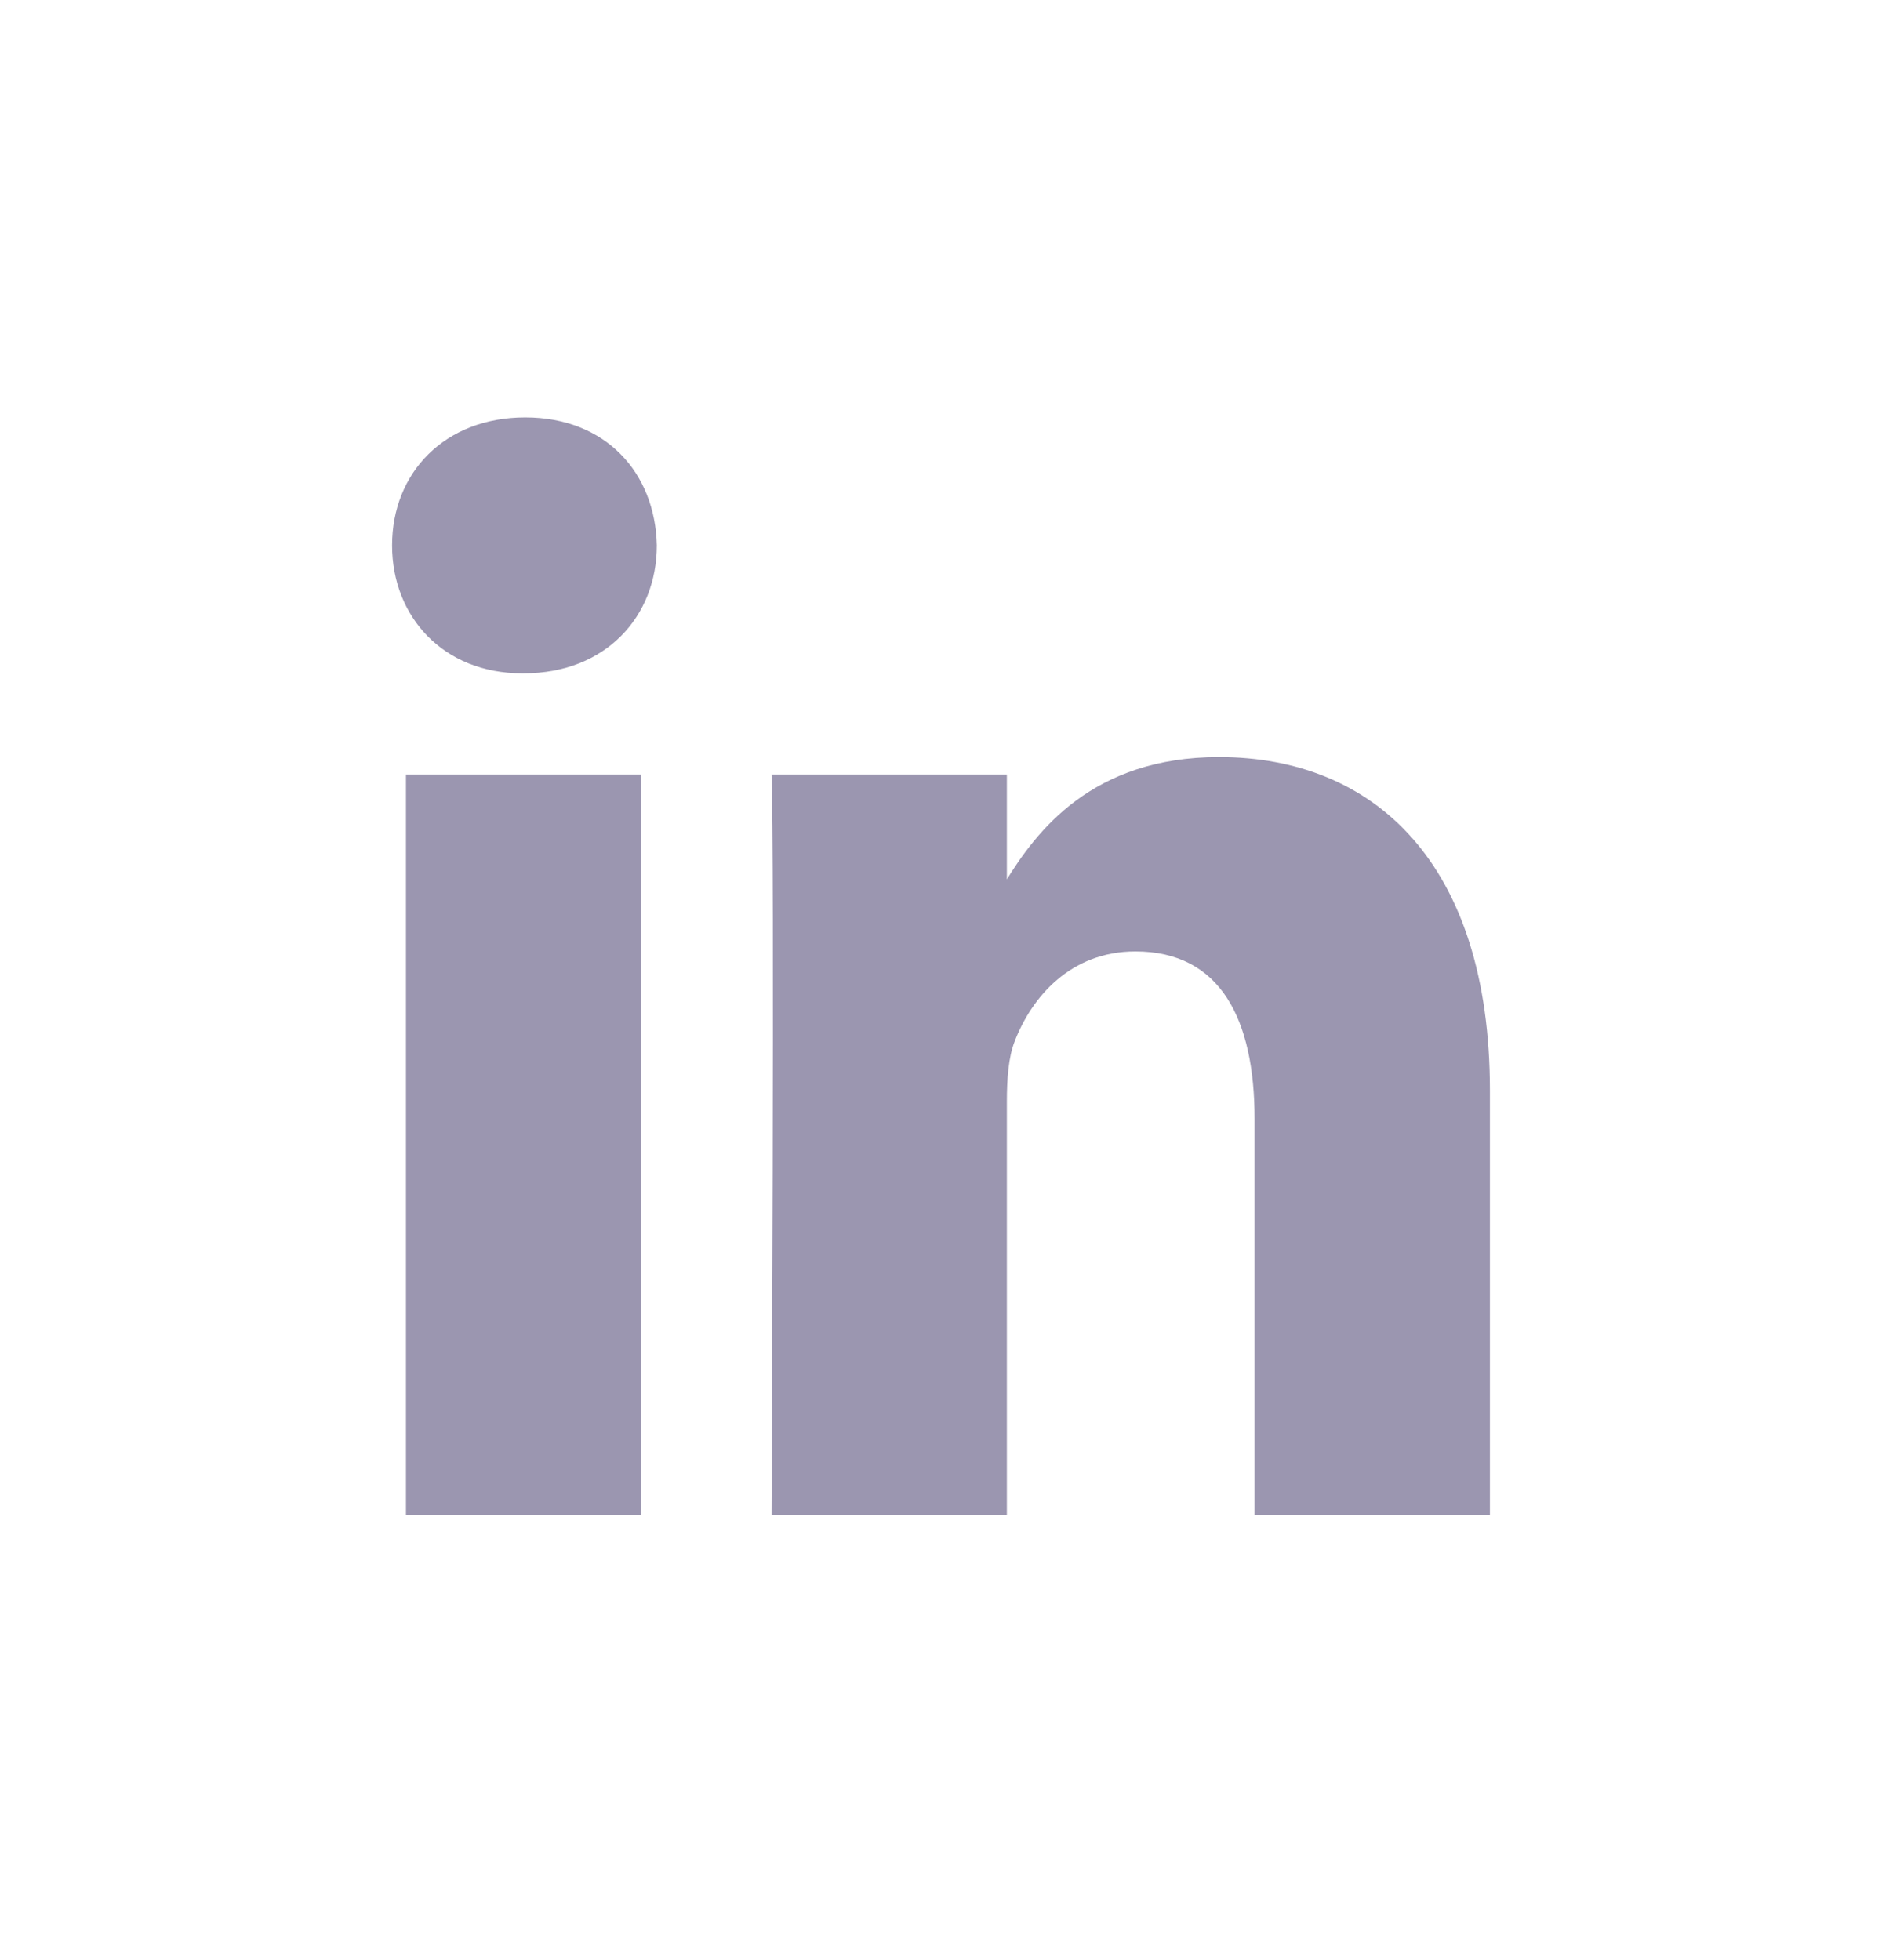 <svg width="24" height="25" viewBox="0 0 24 25" fill="none" xmlns="http://www.w3.org/2000/svg">
<mask id="mask0_1840_3740" style="mask-type:luminance" maskUnits="userSpaceOnUse" x="3" y="3" width="18" height="19">
<path d="M21 3.324H3V21.324H21V3.324Z" fill="white"/>
</mask>
<g mask="url(#mask0_1840_3740)">
<path d="M8.178 19.324V9.878H5.177V19.324H8.178ZM6.678 8.588C7.724 8.588 8.376 7.863 8.376 6.956C8.356 6.029 7.724 5.324 6.698 5.324C5.671 5.324 5 6.029 5 6.956C5 7.863 5.651 8.588 6.658 8.588L6.678 8.588ZM9.839 19.324H12.84V14.049C12.84 13.767 12.86 13.485 12.939 13.283C13.156 12.719 13.65 12.135 14.479 12.135C15.565 12.135 15.999 13.001 15.999 14.271V19.324H19V13.908C19 11.006 17.52 9.656 15.545 9.656C13.926 9.656 13.215 10.603 12.82 11.248H12.84V9.878H9.839C9.879 10.764 9.839 19.324 9.839 19.324Z" fill="#9B96B0"/>
</g>
</svg>
